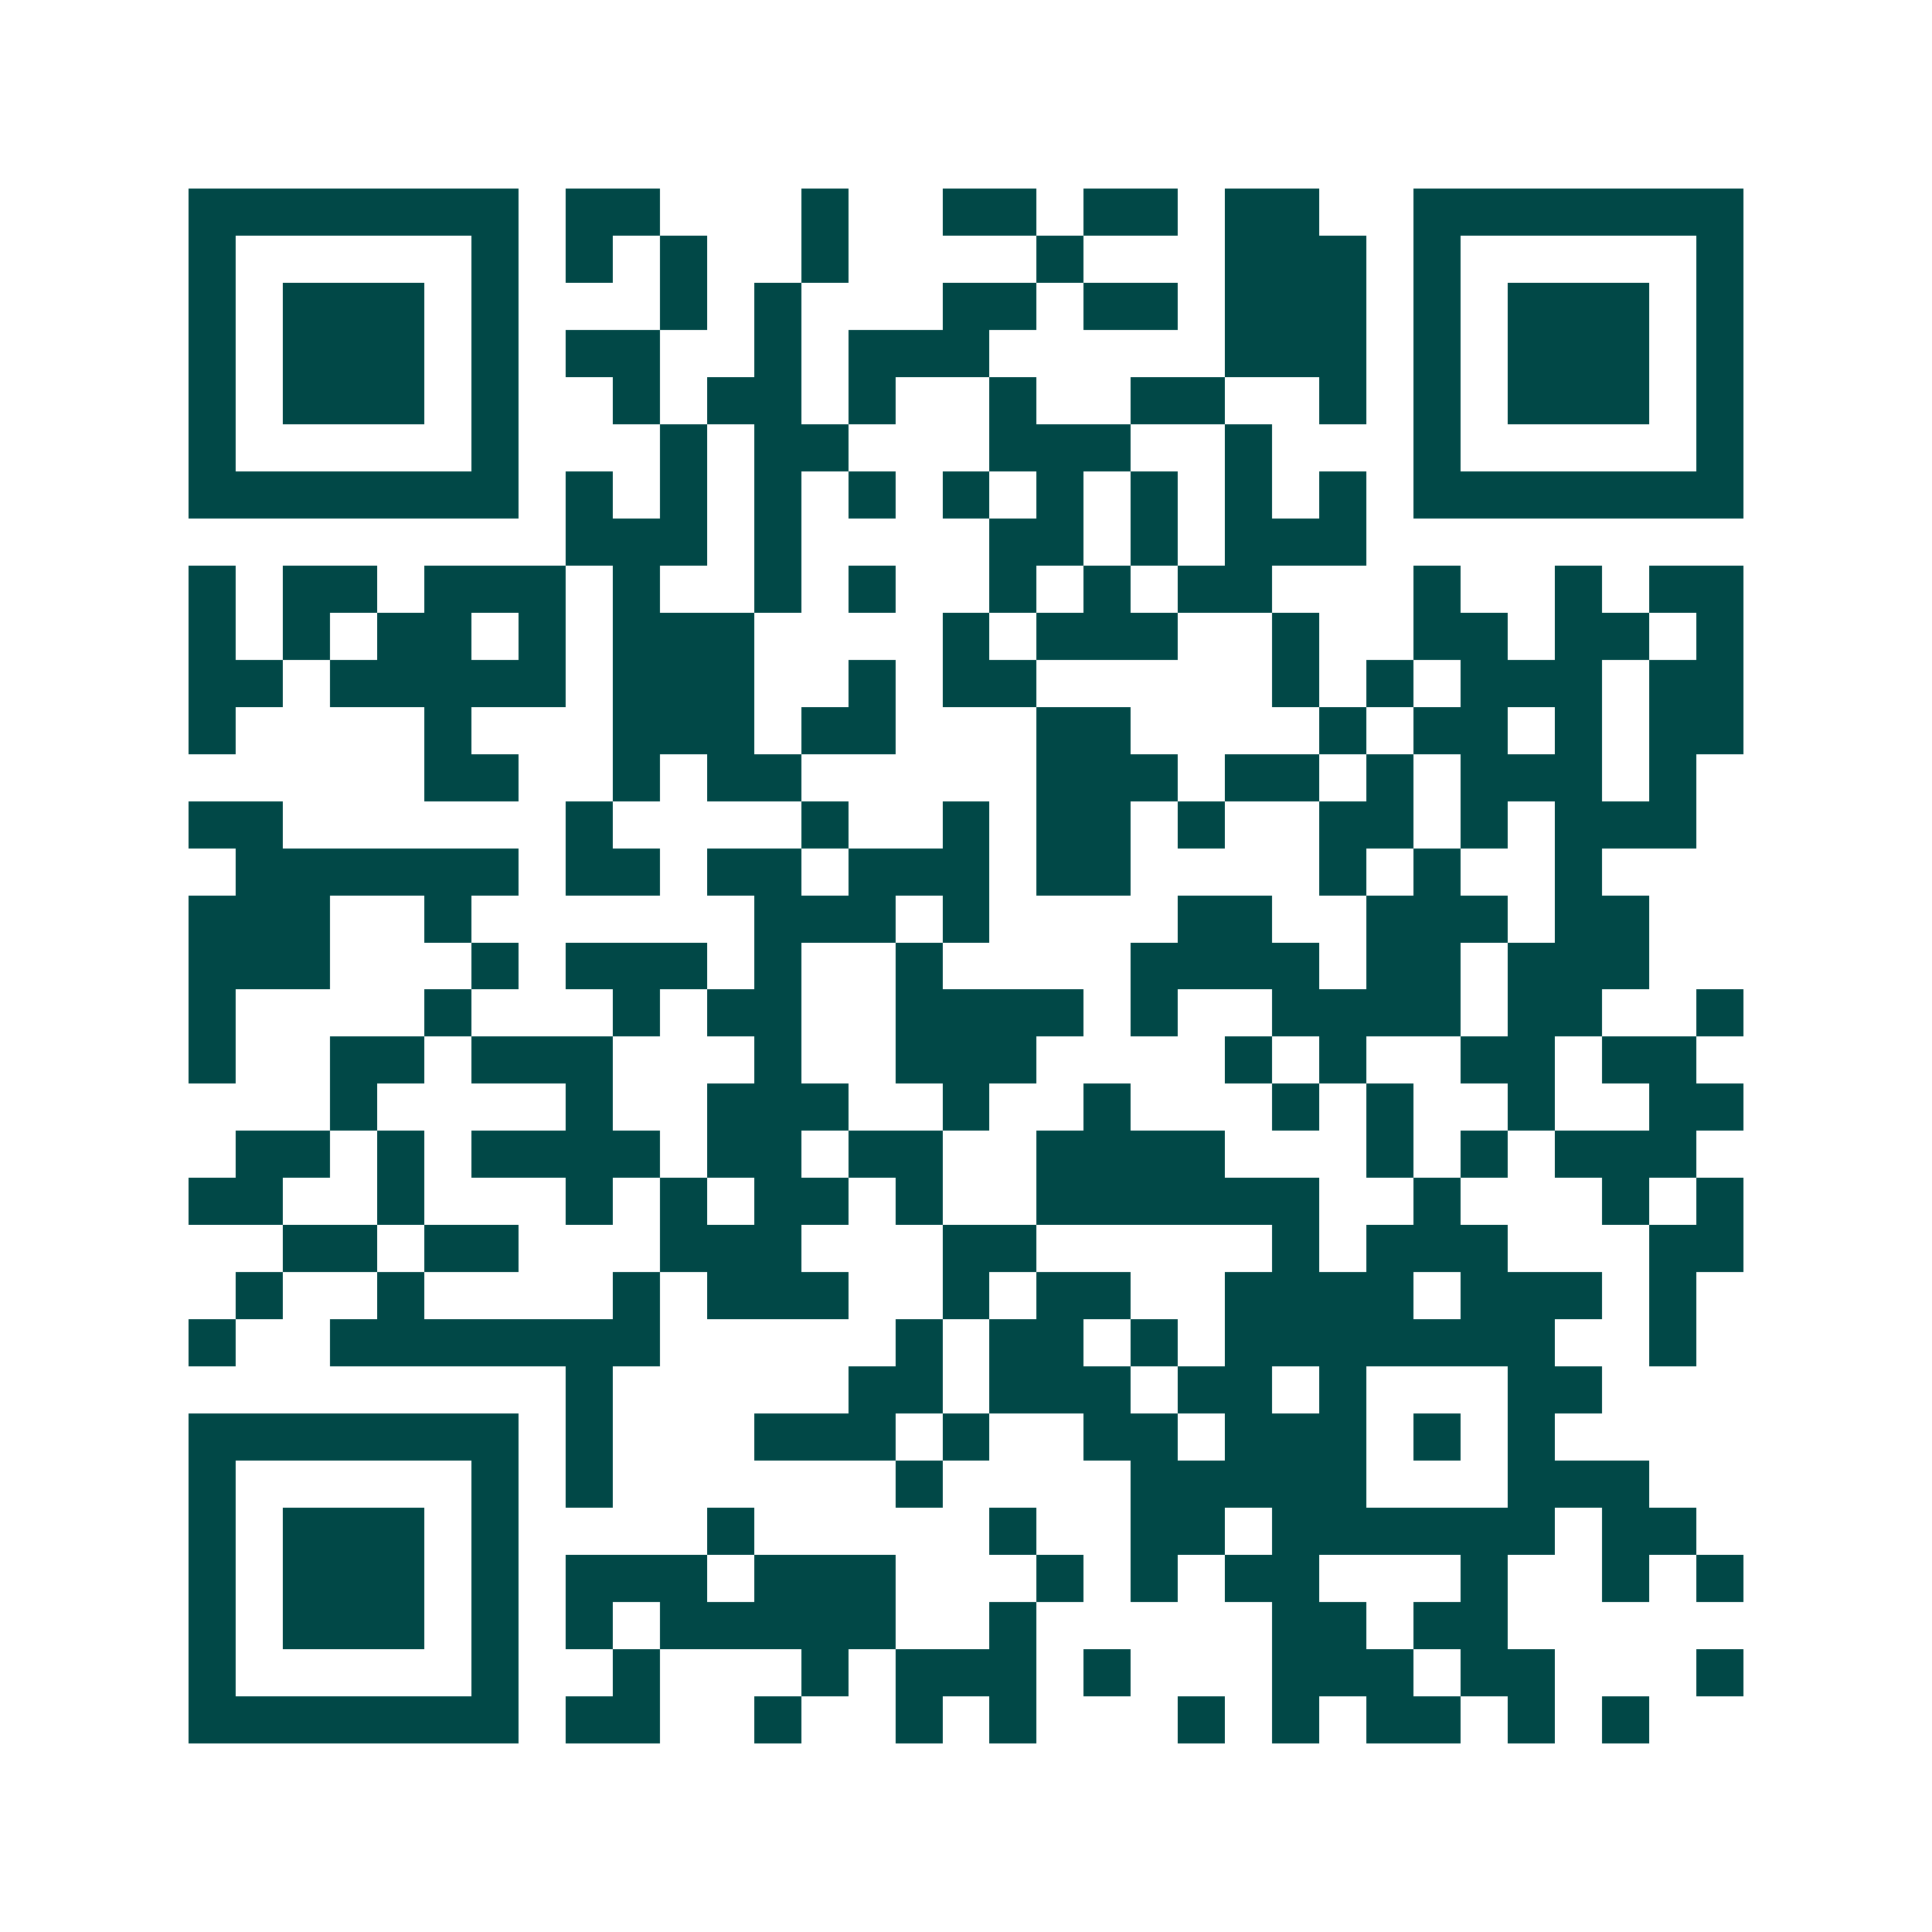 <svg xmlns="http://www.w3.org/2000/svg" width="200" height="200" viewBox="0 0 41 41" shape-rendering="crispEdges"><path fill="#ffffff" d="M0 0h41v41H0z"/><path stroke="#014847" d="M4 4.5h7m1 0h2m3 0h1m2 0h2m1 0h2m1 0h2m2 0h7M4 5.5h1m5 0h1m1 0h1m1 0h1m2 0h1m4 0h1m3 0h3m1 0h1m5 0h1M4 6.5h1m1 0h3m1 0h1m3 0h1m1 0h1m3 0h2m1 0h2m1 0h3m1 0h1m1 0h3m1 0h1M4 7.5h1m1 0h3m1 0h1m1 0h2m2 0h1m1 0h3m5 0h3m1 0h1m1 0h3m1 0h1M4 8.5h1m1 0h3m1 0h1m2 0h1m1 0h2m1 0h1m2 0h1m2 0h2m2 0h1m1 0h1m1 0h3m1 0h1M4 9.5h1m5 0h1m3 0h1m1 0h2m3 0h3m2 0h1m3 0h1m5 0h1M4 10.5h7m1 0h1m1 0h1m1 0h1m1 0h1m1 0h1m1 0h1m1 0h1m1 0h1m1 0h1m1 0h7M12 11.5h3m1 0h1m4 0h2m1 0h1m1 0h3M4 12.5h1m1 0h2m1 0h3m1 0h1m2 0h1m1 0h1m2 0h1m1 0h1m1 0h2m3 0h1m2 0h1m1 0h2M4 13.5h1m1 0h1m1 0h2m1 0h1m1 0h3m4 0h1m1 0h3m2 0h1m2 0h2m1 0h2m1 0h1M4 14.5h2m1 0h5m1 0h3m2 0h1m1 0h2m5 0h1m1 0h1m1 0h3m1 0h2M4 15.5h1m4 0h1m3 0h3m1 0h2m3 0h2m4 0h1m1 0h2m1 0h1m1 0h2M9 16.5h2m2 0h1m1 0h2m5 0h3m1 0h2m1 0h1m1 0h3m1 0h1M4 17.5h2m6 0h1m4 0h1m2 0h1m1 0h2m1 0h1m2 0h2m1 0h1m1 0h3M5 18.5h6m1 0h2m1 0h2m1 0h3m1 0h2m4 0h1m1 0h1m2 0h1M4 19.5h3m2 0h1m6 0h3m1 0h1m4 0h2m2 0h3m1 0h2M4 20.5h3m3 0h1m1 0h3m1 0h1m2 0h1m4 0h4m1 0h2m1 0h3M4 21.5h1m4 0h1m3 0h1m1 0h2m2 0h4m1 0h1m2 0h4m1 0h2m2 0h1M4 22.5h1m2 0h2m1 0h3m3 0h1m2 0h3m4 0h1m1 0h1m2 0h2m1 0h2M7 23.5h1m4 0h1m2 0h3m2 0h1m2 0h1m3 0h1m1 0h1m2 0h1m2 0h2M5 24.5h2m1 0h1m1 0h4m1 0h2m1 0h2m2 0h4m3 0h1m1 0h1m1 0h3M4 25.5h2m2 0h1m3 0h1m1 0h1m1 0h2m1 0h1m2 0h6m2 0h1m3 0h1m1 0h1M6 26.5h2m1 0h2m3 0h3m3 0h2m5 0h1m1 0h3m3 0h2M5 27.5h1m2 0h1m4 0h1m1 0h3m2 0h1m1 0h2m2 0h4m1 0h3m1 0h1M4 28.5h1m2 0h7m5 0h1m1 0h2m1 0h1m1 0h7m2 0h1M12 29.5h1m5 0h2m1 0h3m1 0h2m1 0h1m3 0h2M4 30.5h7m1 0h1m3 0h3m1 0h1m2 0h2m1 0h3m1 0h1m1 0h1M4 31.5h1m5 0h1m1 0h1m6 0h1m4 0h5m3 0h3M4 32.5h1m1 0h3m1 0h1m4 0h1m5 0h1m2 0h2m1 0h6m1 0h2M4 33.5h1m1 0h3m1 0h1m1 0h3m1 0h3m3 0h1m1 0h1m1 0h2m3 0h1m2 0h1m1 0h1M4 34.5h1m1 0h3m1 0h1m1 0h1m1 0h5m2 0h1m5 0h2m1 0h2M4 35.5h1m5 0h1m2 0h1m3 0h1m1 0h3m1 0h1m3 0h3m1 0h2m3 0h1M4 36.5h7m1 0h2m2 0h1m2 0h1m1 0h1m3 0h1m1 0h1m1 0h2m1 0h1m1 0h1"/></svg>
